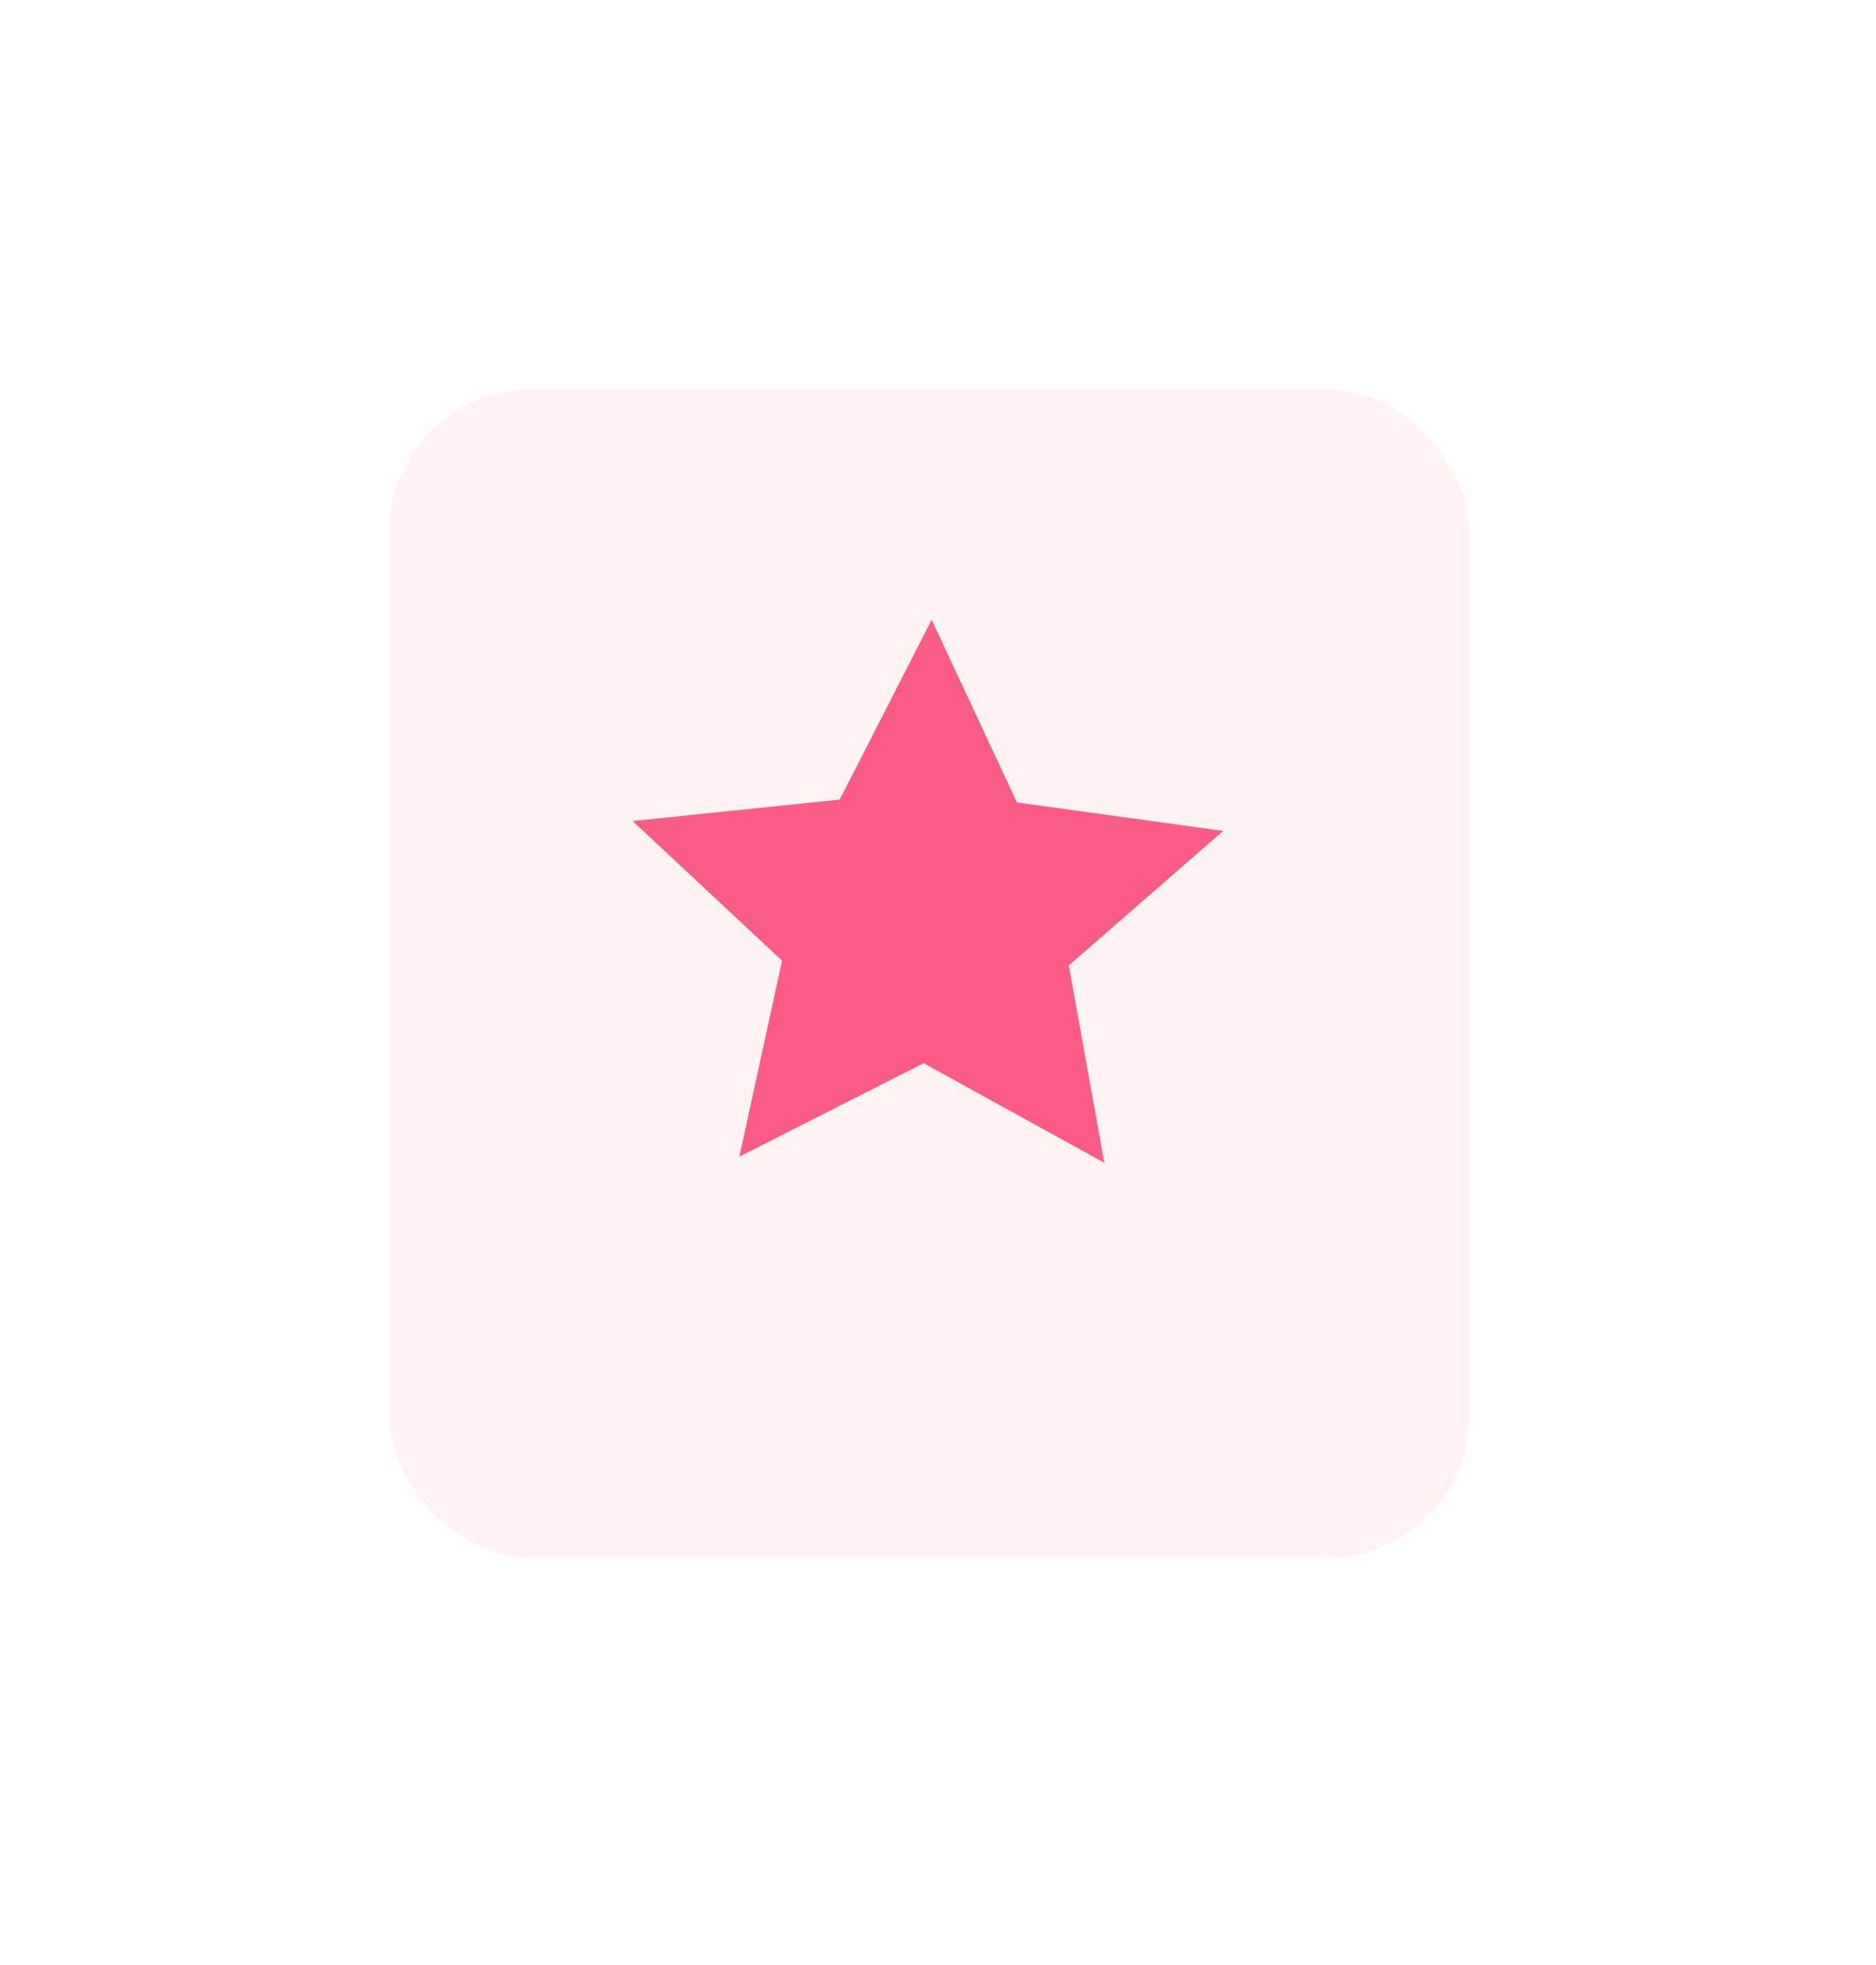 <svg id="_7" data-name="7" xmlns="http://www.w3.org/2000/svg" xmlns:xlink="http://www.w3.org/1999/xlink" width="106" height="111" viewBox="0 0 106 111">
<defs>
    <style>
      .cls-1 {
        fill: #fff3f3;
        filter: url(#filter);
      }

      .cls-2 {
        fill: #fb5c86;
        fill-rule: evenodd;
        filter: url(#filter-2);
      }
    </style>
    <filter id="filter" x="0" y="0" width="106" height="111" filterUnits="userSpaceOnUse">
      <feOffset result="offset" dy="3" in="SourceAlpha"/>
      <feGaussianBlur result="blur" stdDeviation="4.796"/>
      <feFlood result="flood" flood-color="#ff205d" flood-opacity="0.51"/>
      <feComposite result="composite" operator="in" in2="blur"/>
      <feBlend result="blend" in="SourceGraphic"/>
    </filter>
    <filter id="filter-2" x="696" y="6180" width="66" height="62" filterUnits="userSpaceOnUse">
      <feOffset result="offset" in="SourceAlpha"/>
      <feGaussianBlur result="blur" stdDeviation="4"/>
      <feFlood result="flood" flood-color="#ff3699" flood-opacity="0.13"/>
      <feComposite result="composite" operator="in" in2="blur"/>
      <feBlend result="blend" in="SourceGraphic"/>
    </filter>
  </defs>
  <rect id="_7-2" data-name="7" class="cls-1" x="22" y="19" width="61" height="66" rx="8" ry="8"/>
  <path id="多边形_1230" data-name="多边形 1230" class="cls-2" d="M738.4,6225.69l-10.214-5.63-10.411,5.28,2.414-11.07-8.446-7.89,11.705-1.21,5.193-10.16,4.819,10.32,11.655,1.61-8.727,7.6Z" transform="translate(-676 -6160)"/>
</svg>

